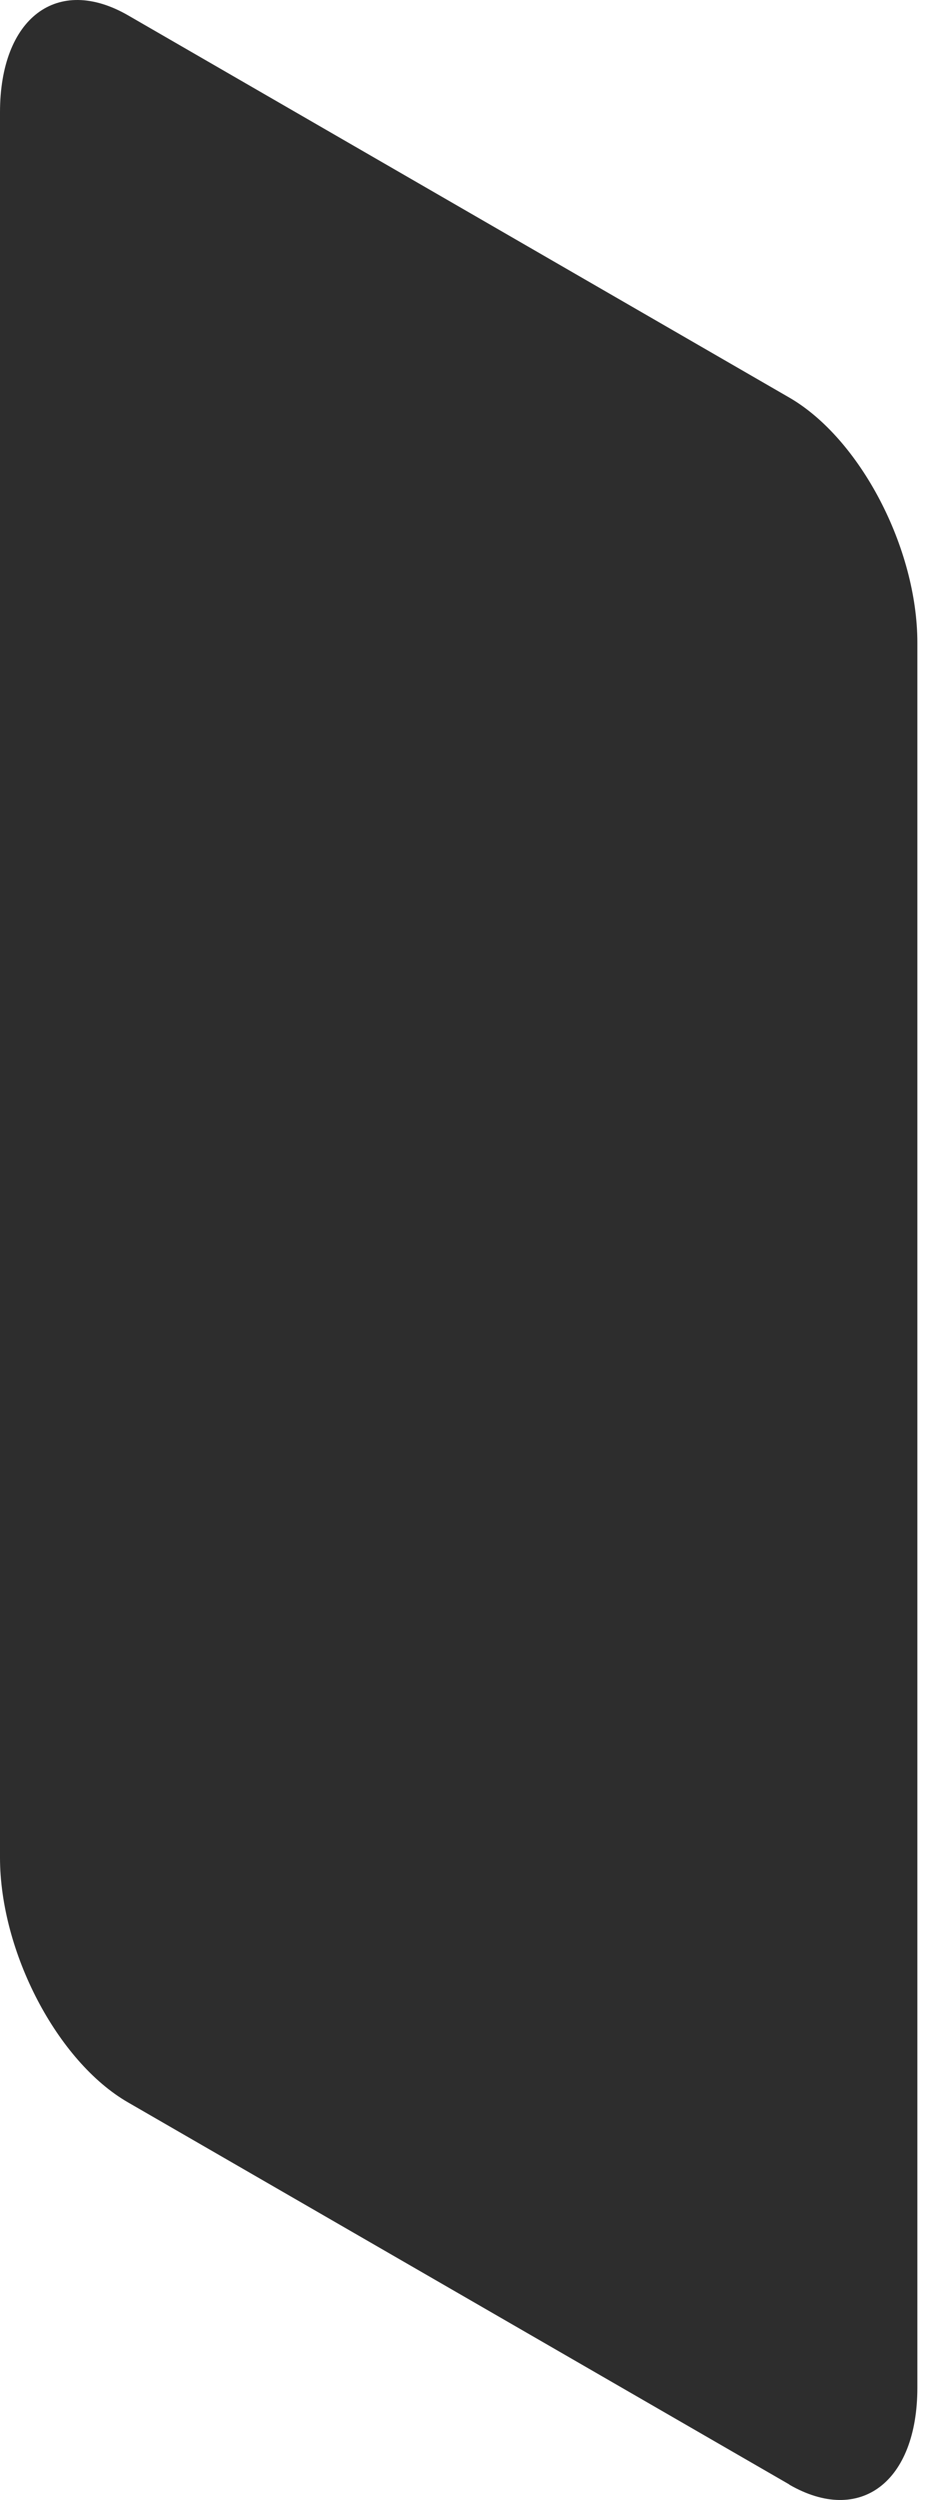 <svg width="70" height="189" viewBox="0 0 70 189" fill="none" xmlns="http://www.w3.org/2000/svg">
<path d="M59.732 187.827L9.69 158.942C4.334 155.858 0 147.561 0 140.428V8.49C0 1.358 4.334 -1.925 9.69 1.159L59.732 30.058C65.088 33.156 69.422 41.439 69.422 48.586V180.51C69.422 187.642 65.088 190.924 59.732 187.841V187.827Z" fill="#2D2D2D"/>
</svg>
